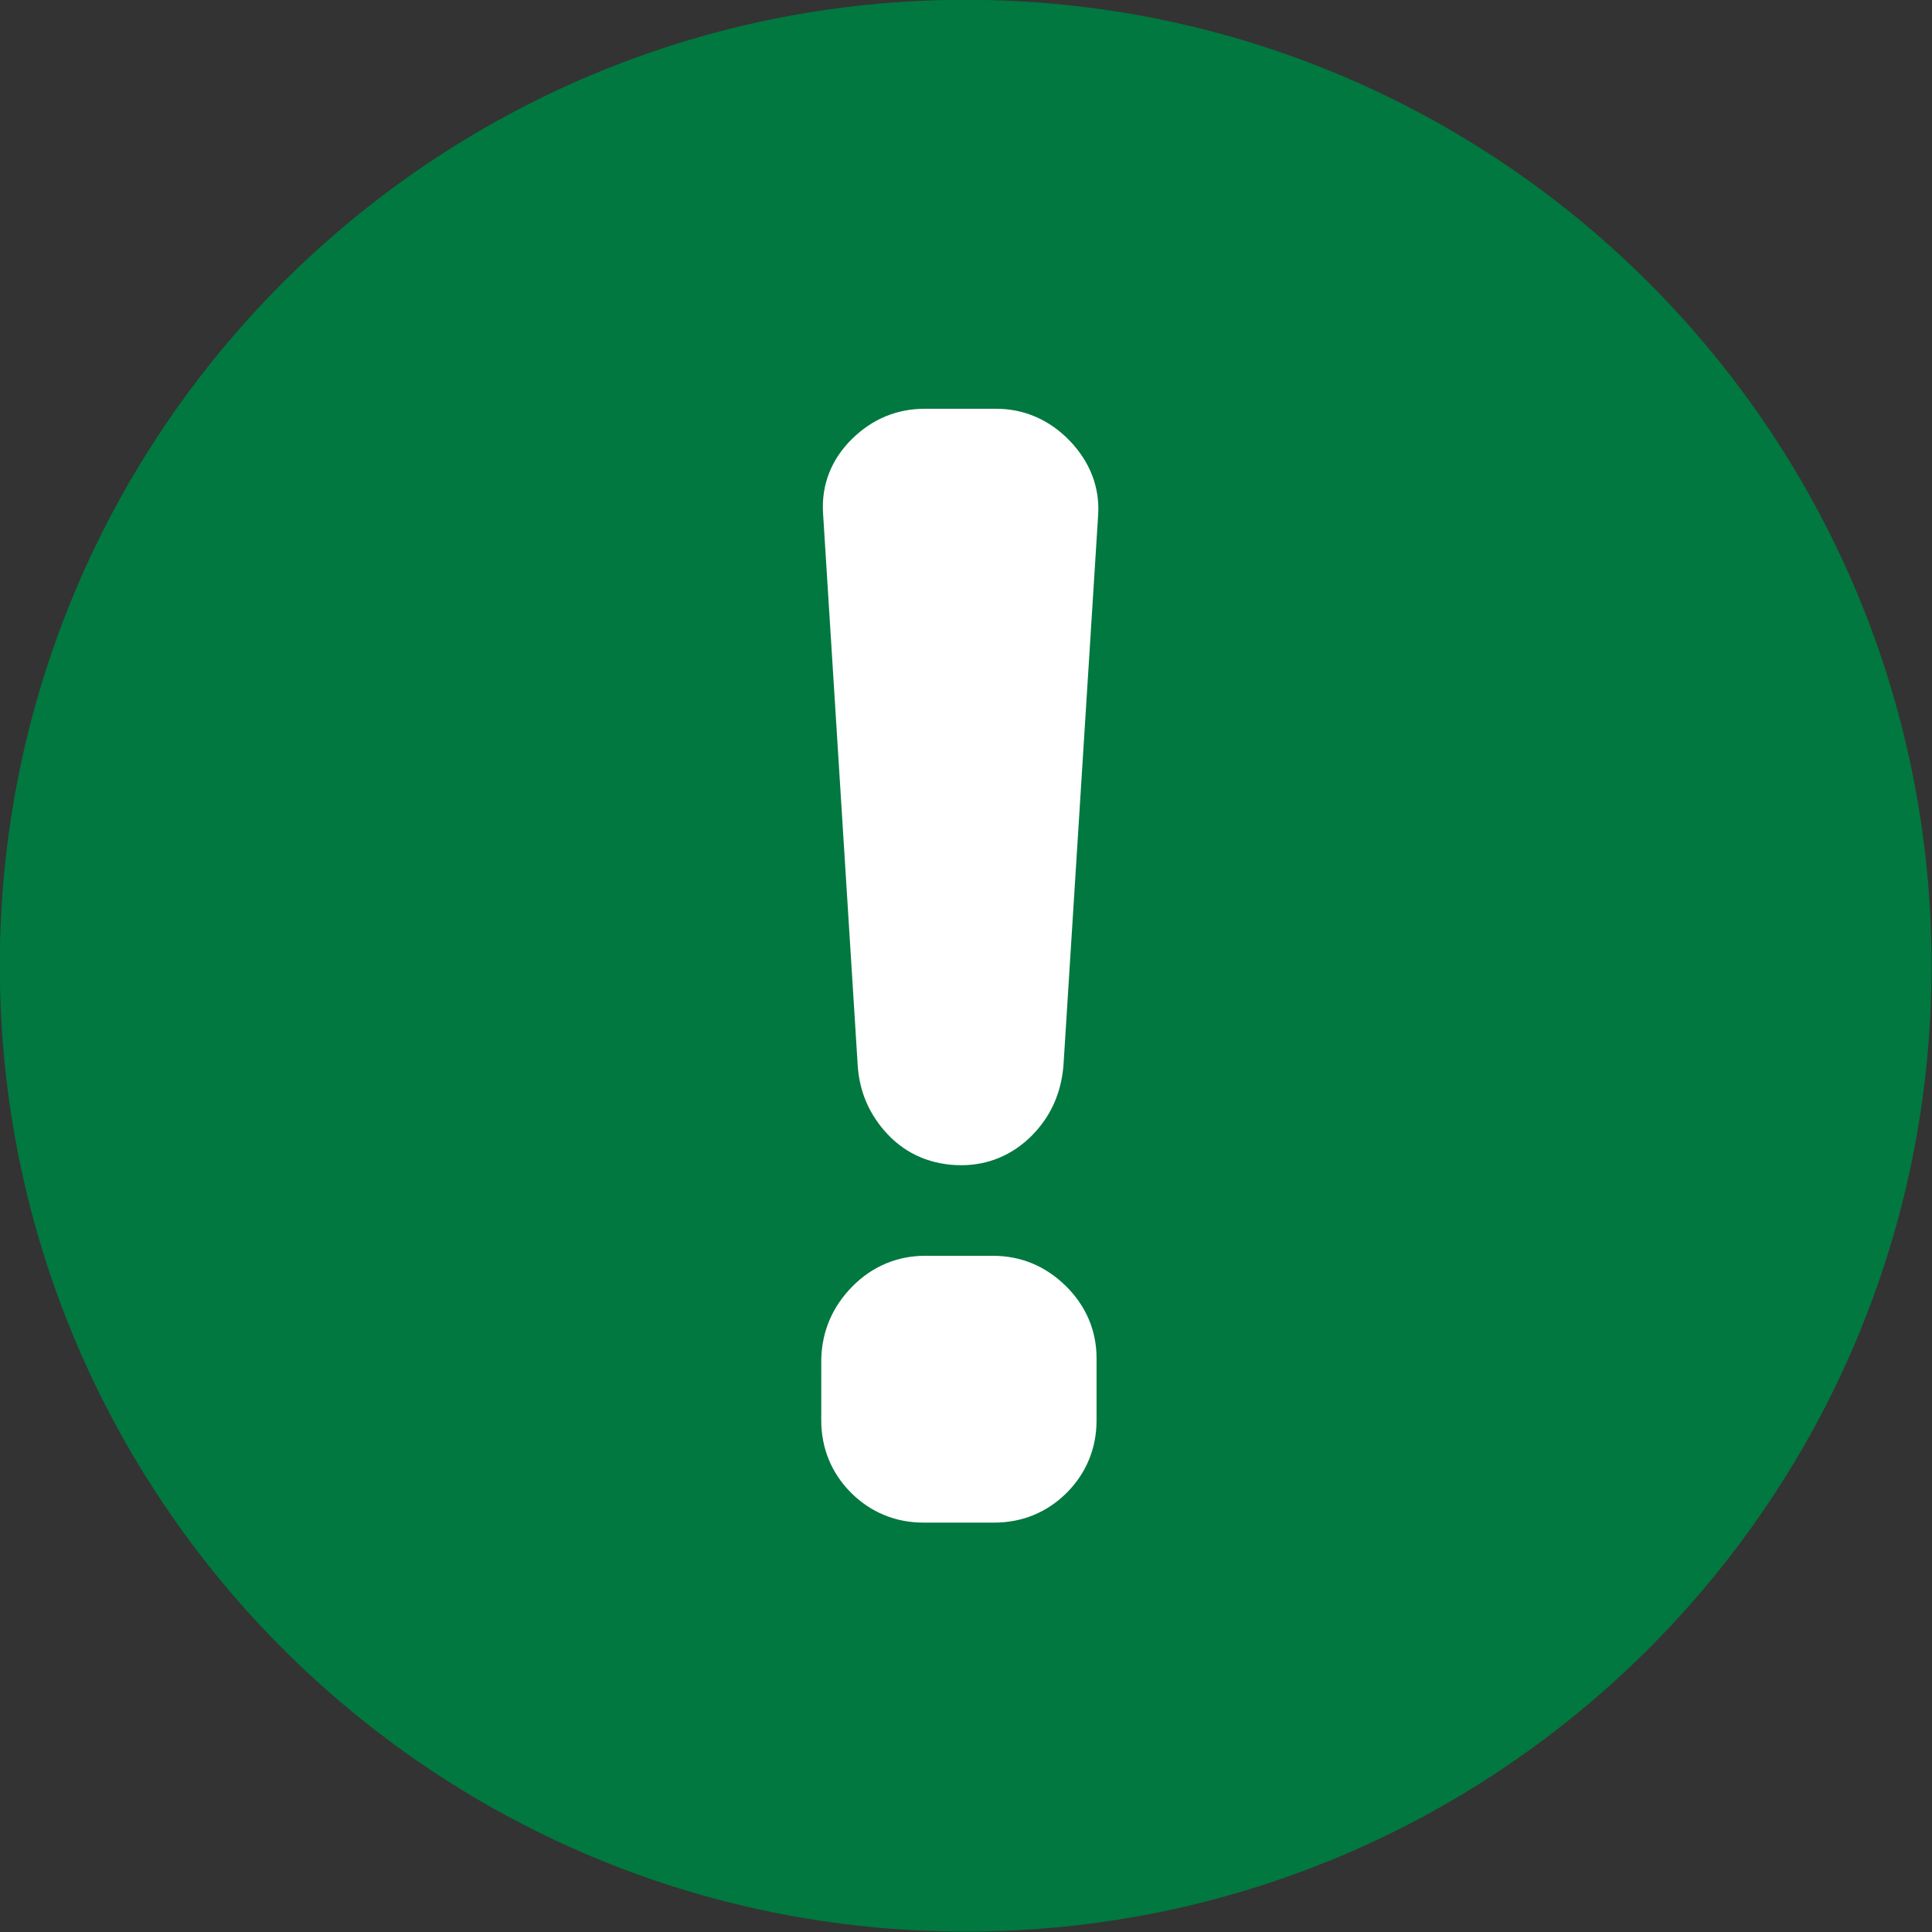 <?xml version="1.0" encoding="UTF-8" standalone="no"?><svg xmlns="http://www.w3.org/2000/svg" xmlns:xlink="http://www.w3.org/1999/xlink" fill="#000000" height="319.7" preserveAspectRatio="xMidYMid meet" version="1" viewBox="90.2 90.2 319.7 319.7" width="319.7" zoomAndPan="magnify"><rect x="90.2" y="90.2" width="319.7" height="319.7" fill="#333333" stroke="none"/><g><g id="change1_1"><path d="M 409.832 250 C 409.832 338.273 338.273 409.832 250 409.832 C 161.727 409.832 90.168 338.273 90.168 250 C 90.168 161.727 161.727 90.168 250 90.168 C 338.273 90.168 409.832 161.727 409.832 250" fill="#01783f"/></g><g id="change2_1"><path d="M 254.473 298.004 L 243.277 298.004 C 238.656 298.004 234.484 299.773 231.211 303.113 C 227.949 306.438 226.23 310.449 226.102 315.039 L 226.098 325.262 C 226.098 329.859 227.809 334 231.035 337.223 C 234.262 340.449 238.398 342.156 242.996 342.156 L 254.754 342.156 C 259.352 342.156 263.488 340.449 266.715 337.223 C 269.945 333.992 271.652 329.855 271.652 325.262 L 271.652 314.902 C 271.652 310.379 269.887 306.258 266.539 302.973 C 263.172 299.676 259.113 298.004 254.473 298.004" fill="#ffffff"/></g><g id="change2_2"><path d="M 267.207 163.129 C 263.879 159.668 259.668 157.84 255.031 157.84 L 243.277 157.84 C 238.637 157.84 234.578 159.512 231.211 162.812 C 227.777 166.176 226.113 170.406 226.391 175.062 L 232.125 266.418 C 232.383 270.812 234.051 274.672 237.078 277.895 C 240.223 281.242 244.449 283.016 249.293 283.016 C 253.711 283.016 257.727 281.332 260.91 278.148 C 264.023 275.035 265.793 271.129 266.176 266.539 L 271.922 175.344 L 271.922 175.332 C 272.195 170.836 270.562 166.613 267.207 163.129" fill="#ffffff"/></g></g></svg>